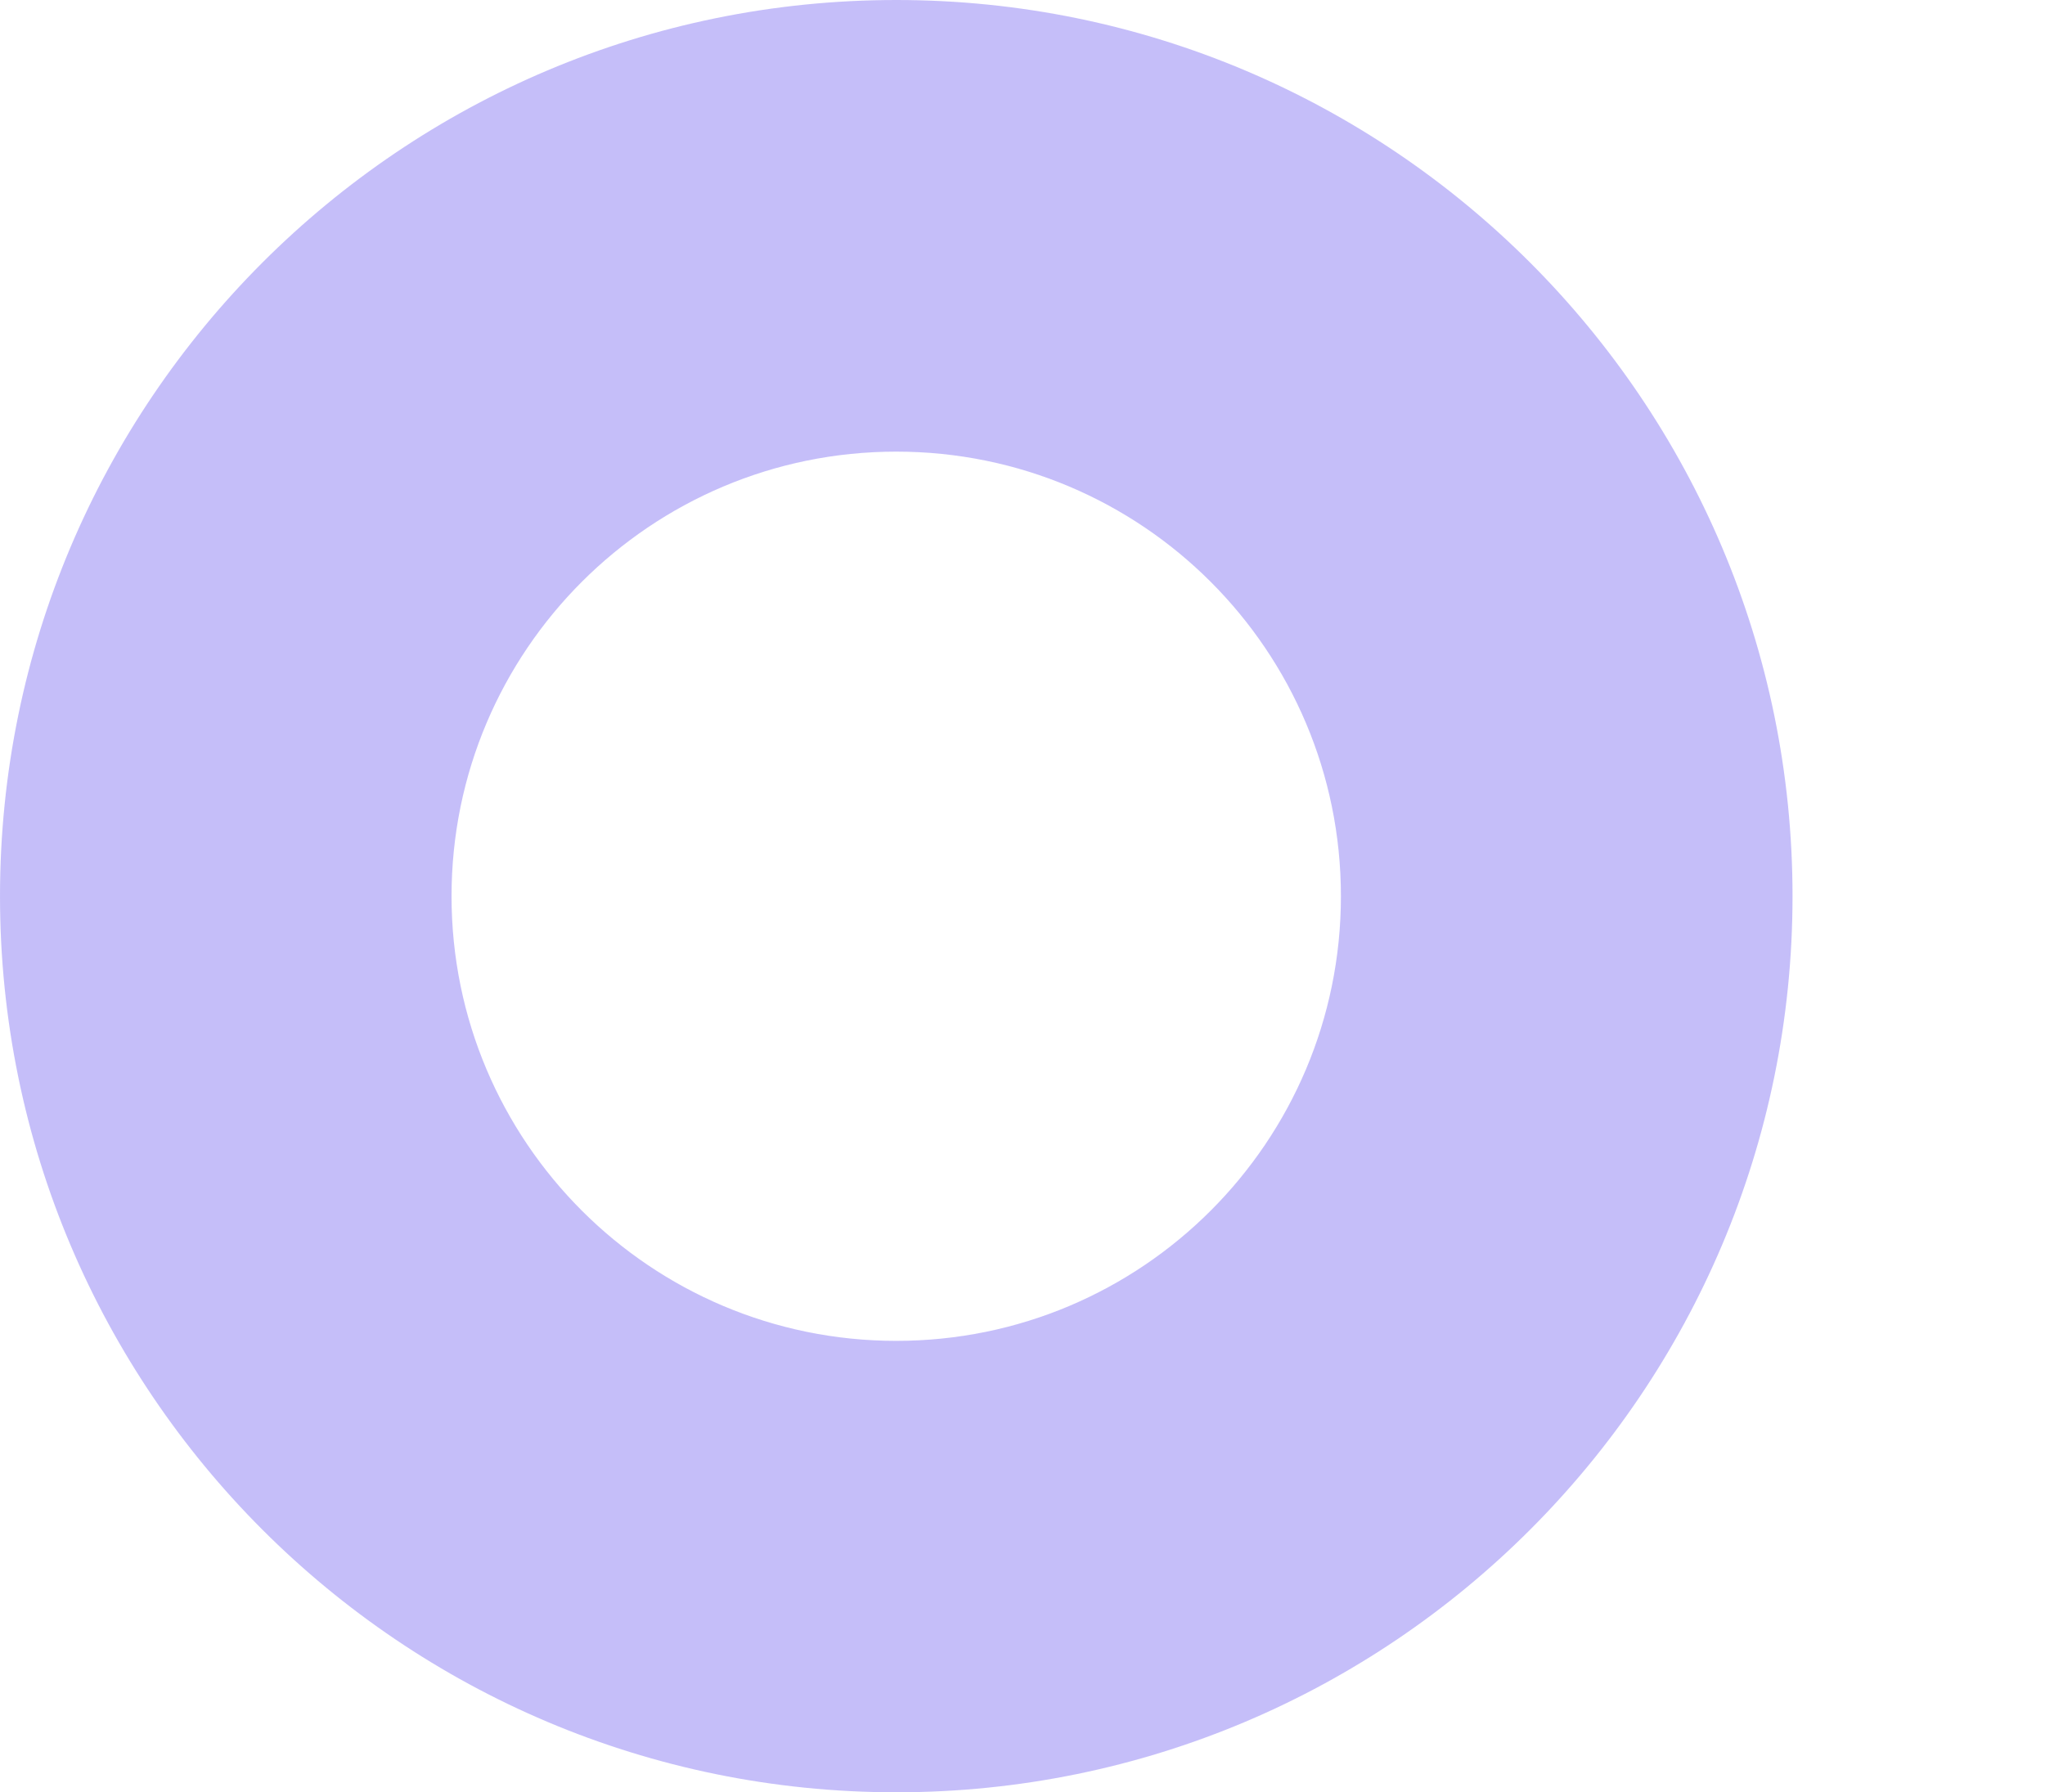 <?xml version="1.0" encoding="UTF-8"?> <svg xmlns="http://www.w3.org/2000/svg" width="81" height="71" viewBox="0 0 81 71" fill="none"><g opacity="0.5"><path d="M35.5 0C15.895 0 0 15.895 0 35.5C0 55.105 15.895 71 35.5 71C55.105 71 71 55.105 71 35.5C71 15.895 55.105 0 35.5 0ZM35.5 53.117C25.773 53.117 17.885 45.229 17.885 35.503C17.885 25.776 25.773 17.891 35.5 17.891C45.227 17.891 53.112 25.773 53.112 35.503C53.112 45.232 45.229 53.117 35.5 53.117Z" fill="#8C7EF4"></path></g></svg> 